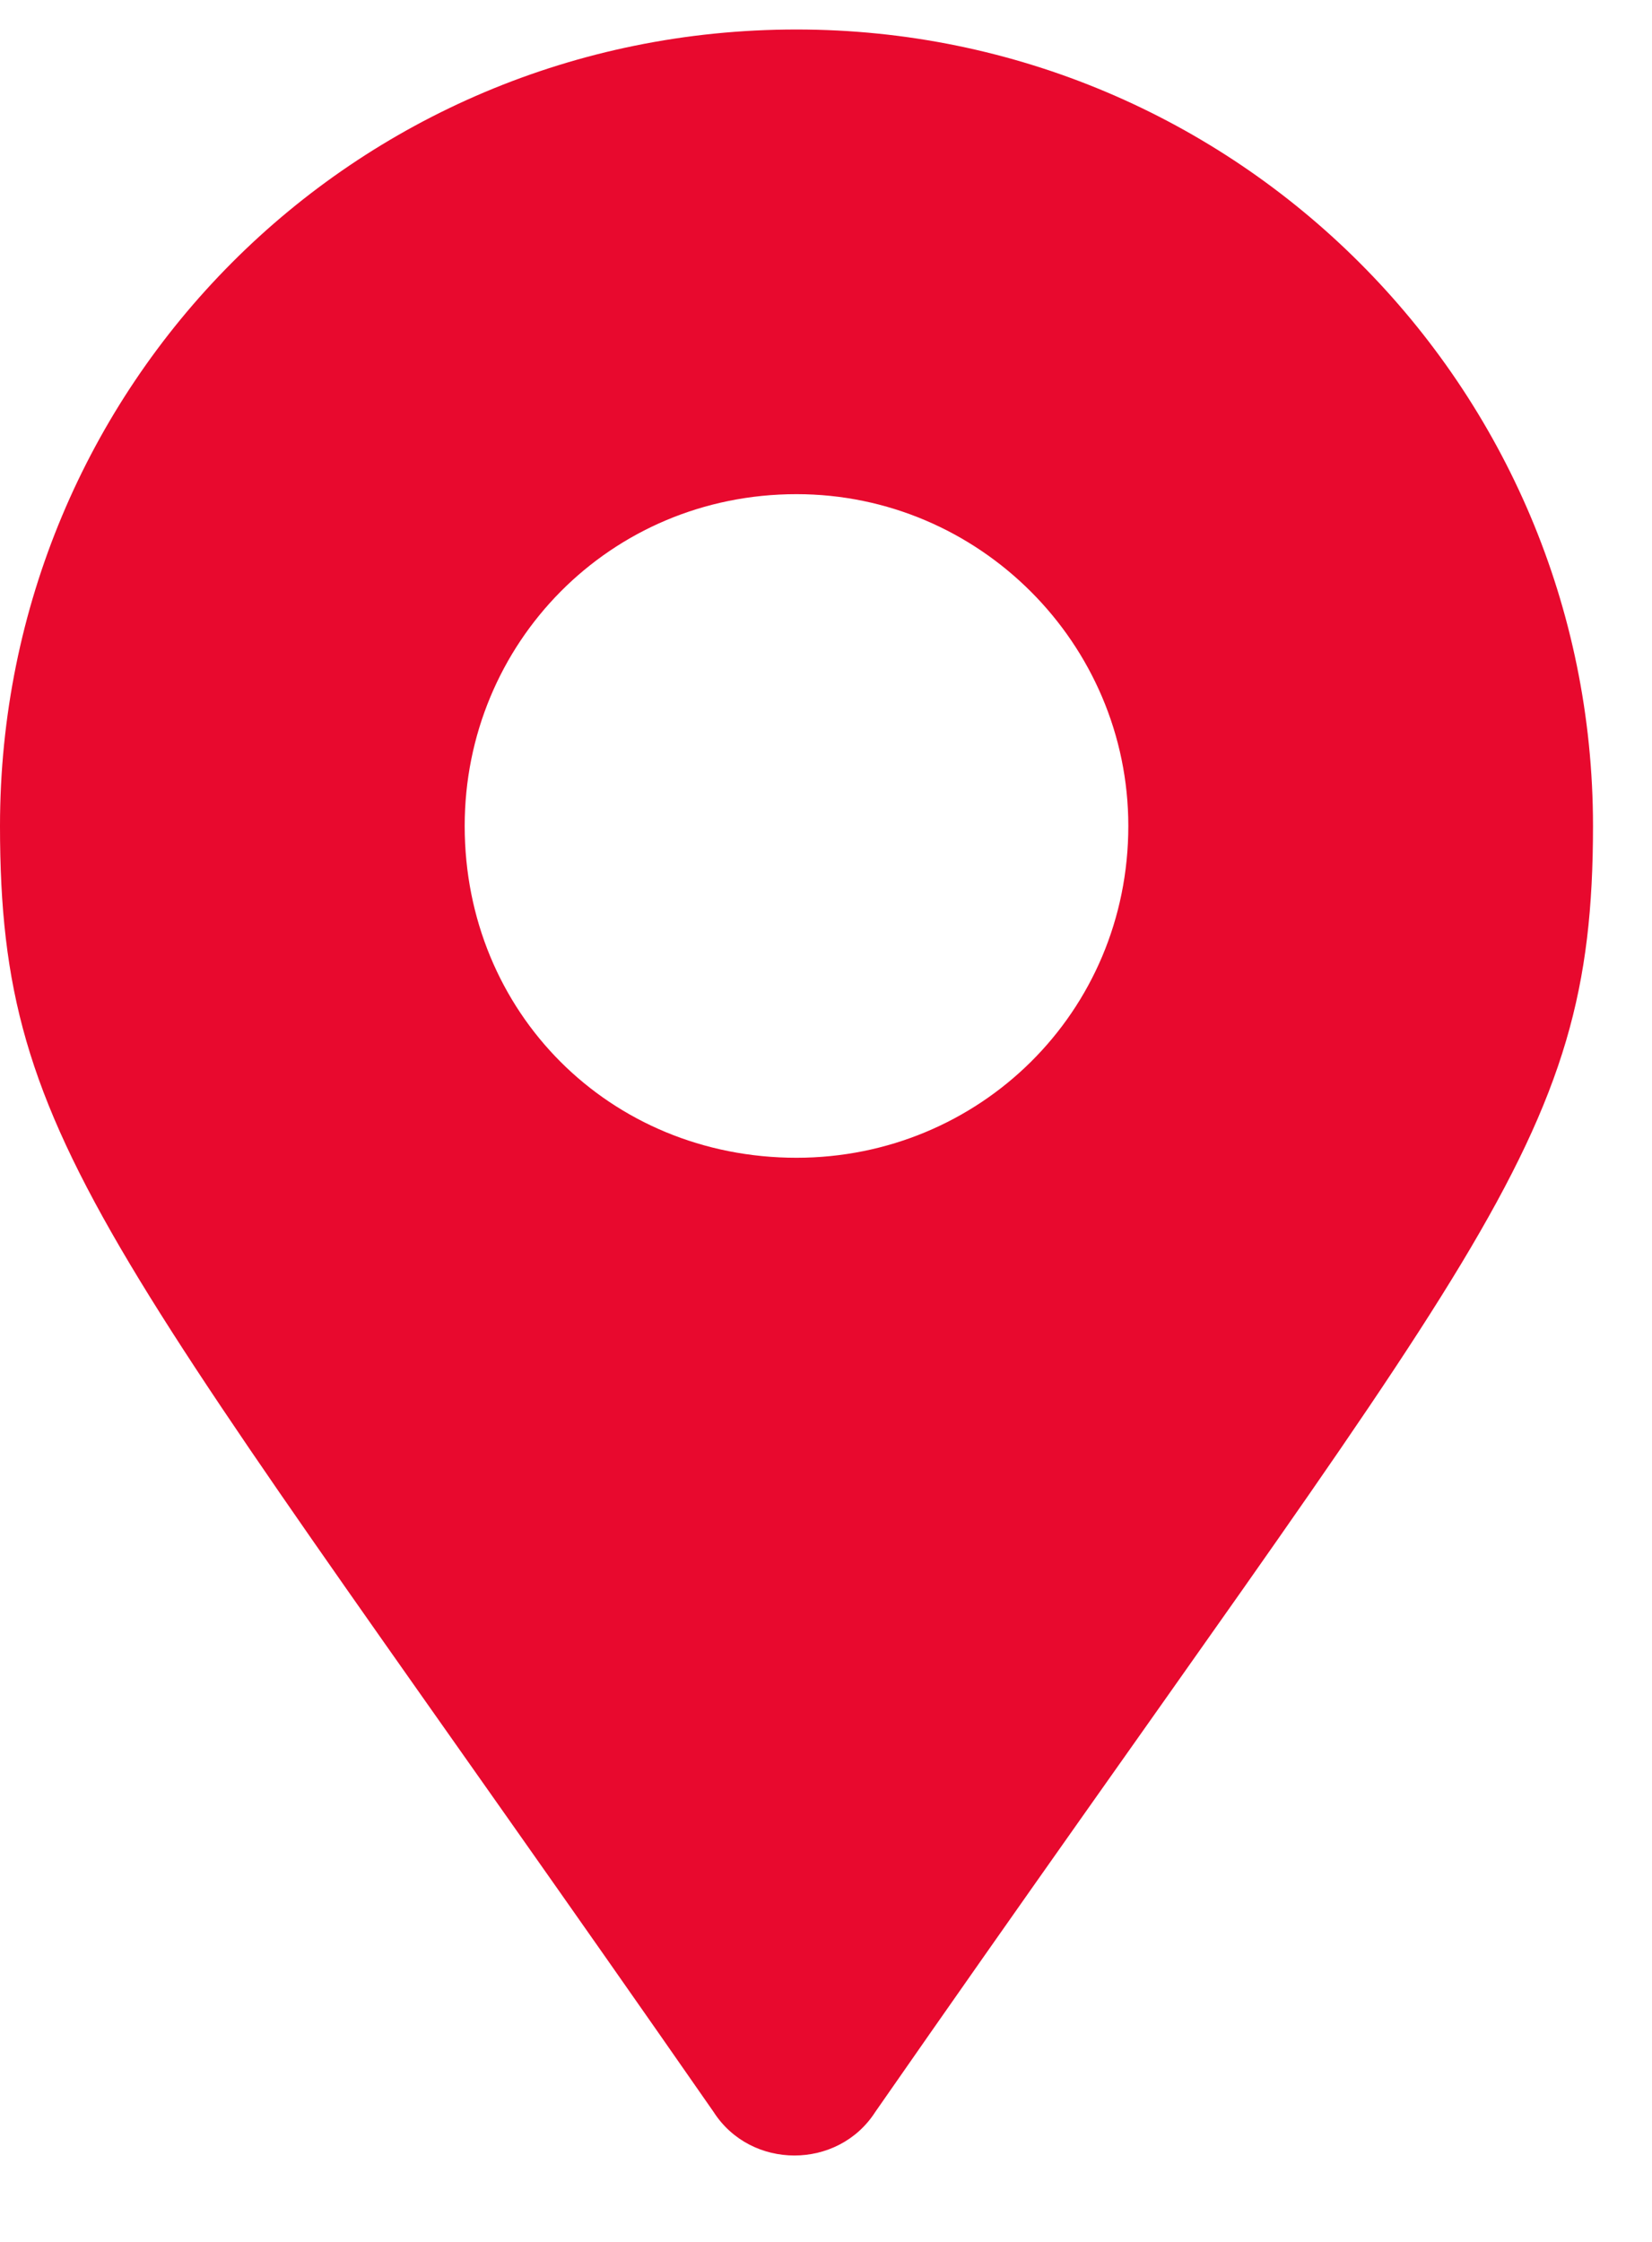 <?xml version="1.0" encoding="UTF-8"?> <svg xmlns="http://www.w3.org/2000/svg" width="14" height="19" viewBox="0 0 14 19" fill="none"><path d="M6.047 17.898C0.914 10.516 0 9.742 0 7C0 3.273 2.988 0.25 6.75 0.25C10.477 0.25 13.5 3.273 13.5 7C13.5 9.742 12.551 10.516 7.418 17.898C7.102 18.391 6.363 18.391 6.047 17.898ZM6.75 9.812C8.297 9.812 9.562 8.582 9.562 7C9.562 5.453 8.297 4.188 6.75 4.188C5.168 4.188 3.938 5.453 3.938 7C3.938 8.582 5.168 9.812 6.75 9.812Z" fill="#E8092E"></path></svg> 